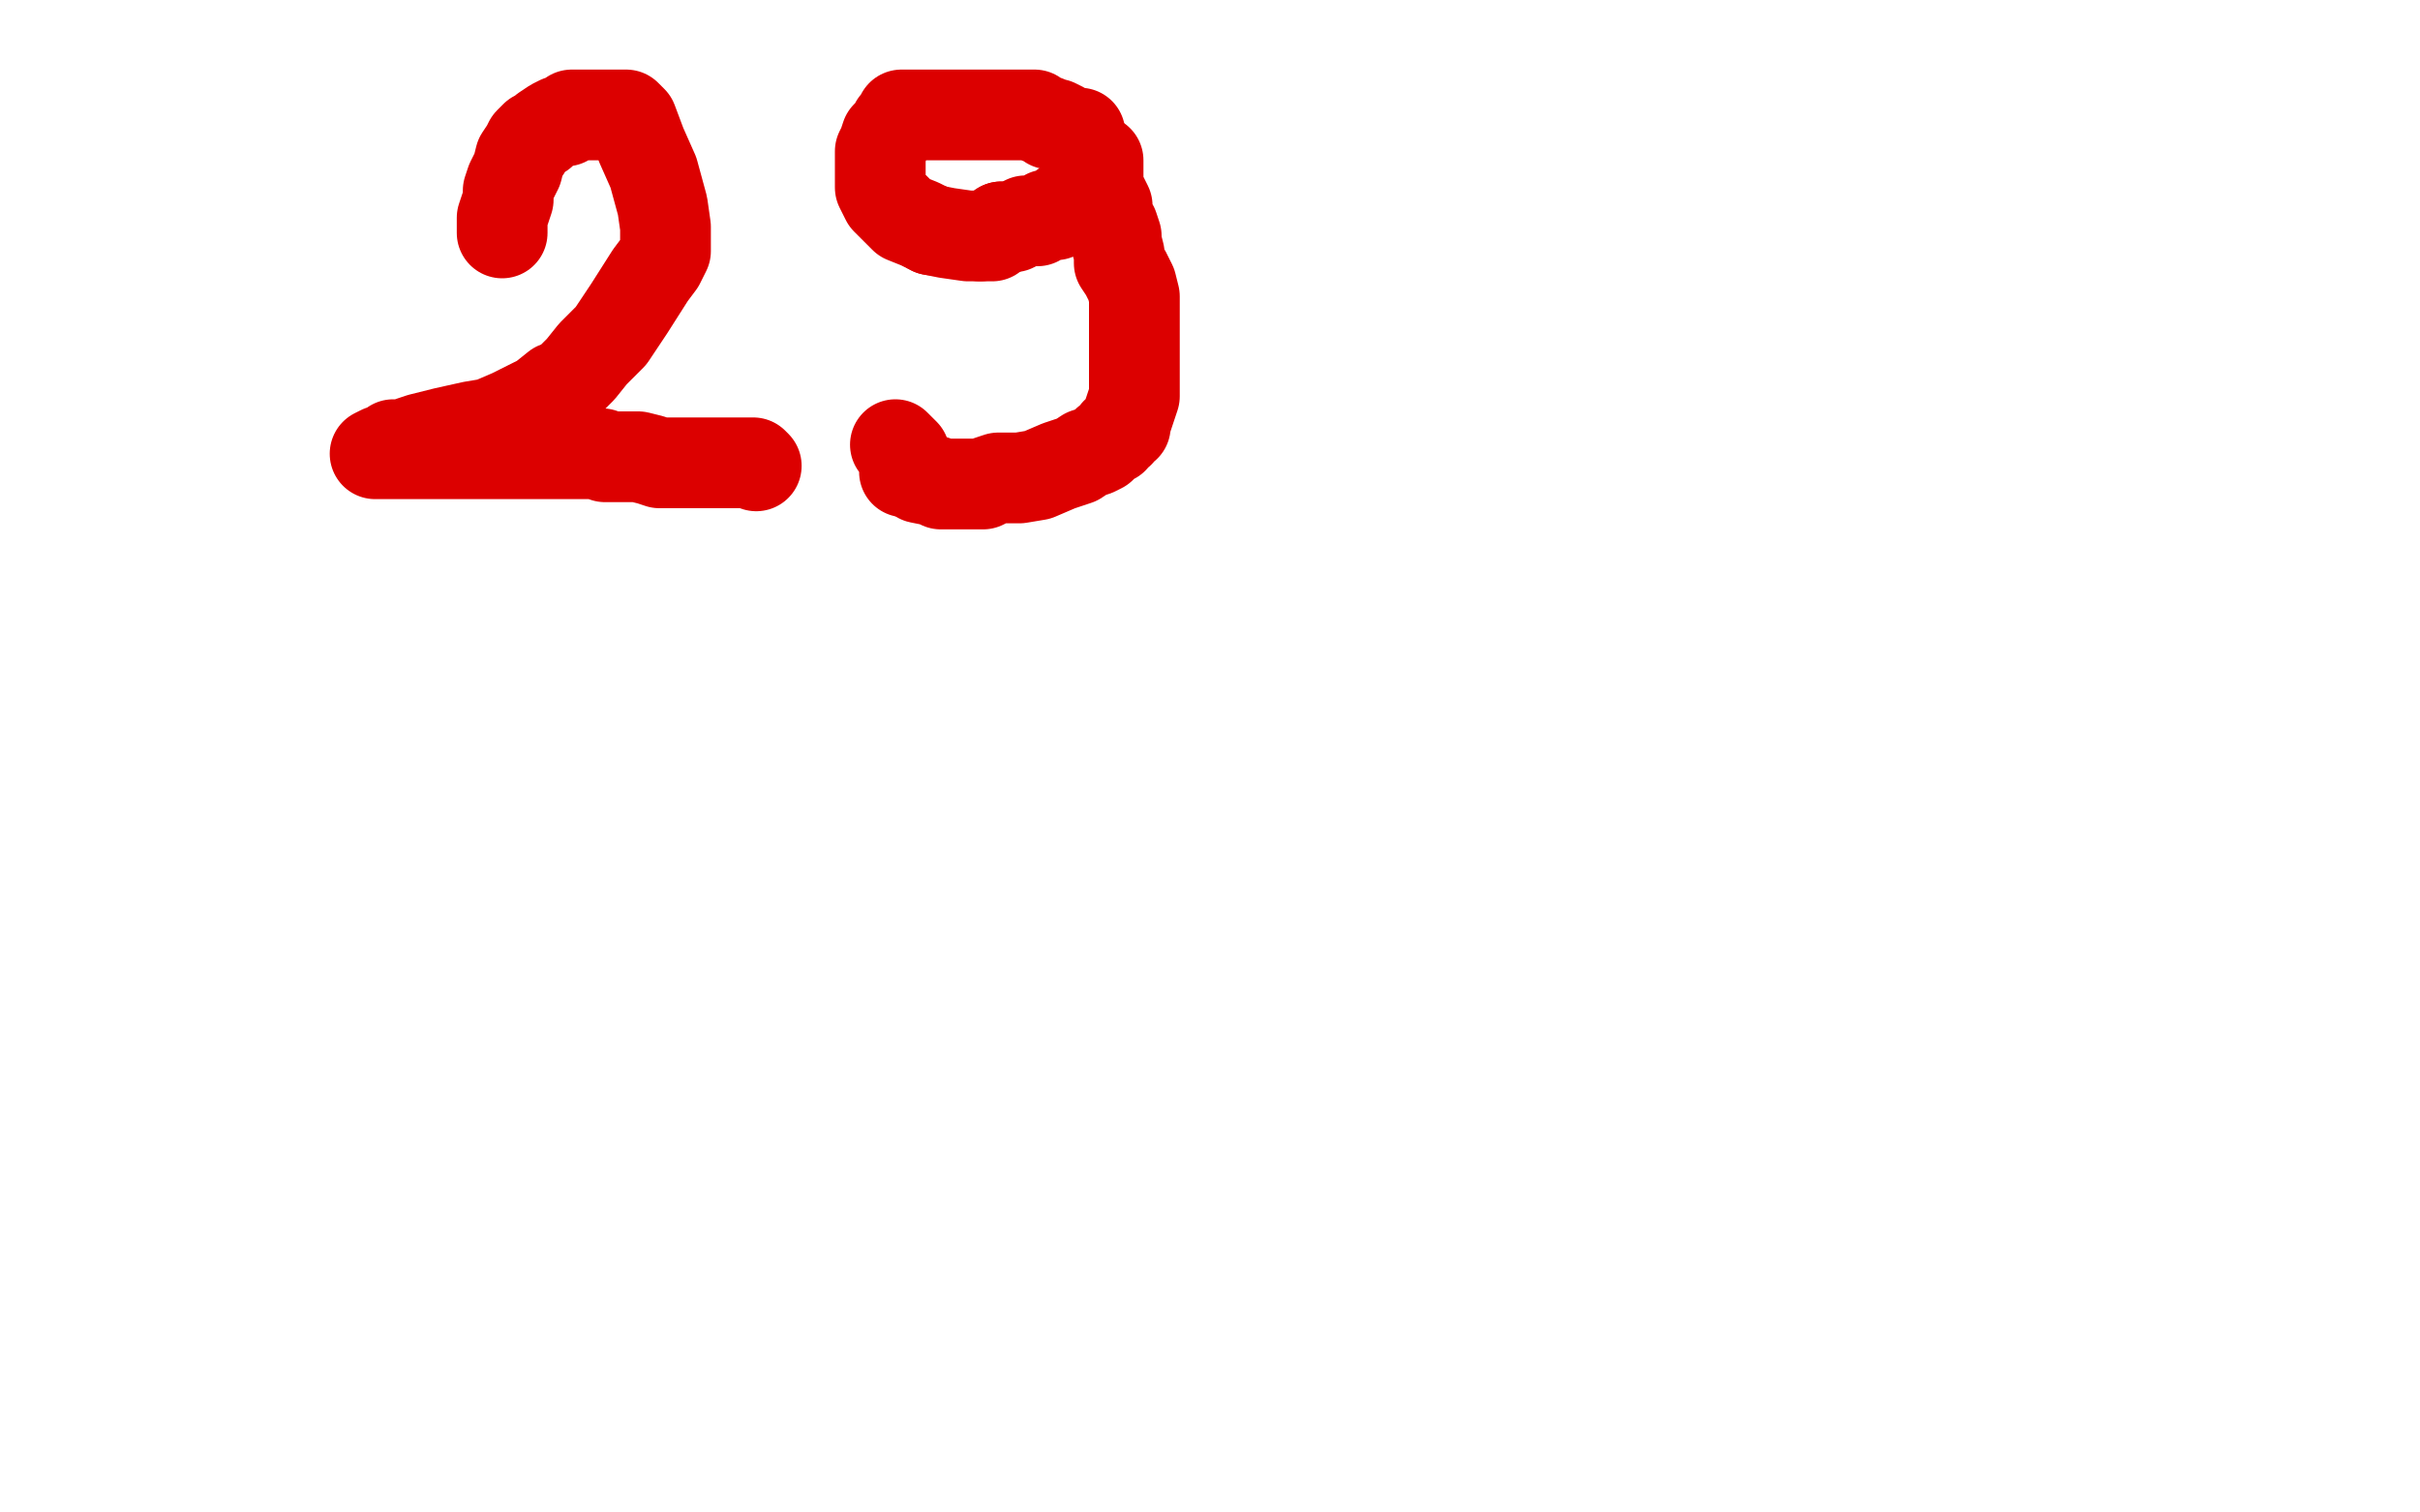 <?xml version="1.0" standalone="no"?>
<!DOCTYPE svg PUBLIC "-//W3C//DTD SVG 1.1//EN"
"http://www.w3.org/Graphics/SVG/1.1/DTD/svg11.dtd">

<svg width="800" height="500" version="1.1" xmlns="http://www.w3.org/2000/svg" xmlns:xlink="http://www.w3.org/1999/xlink" style="stroke-antialiasing: false"><desc>This SVG has been created on https://colorillo.com/</desc><rect x='0' y='0' width='800' height='500' style='fill: rgb(255,255,255); stroke-width:0' /><polyline points="60,115 61,115 61,115 64,114 64,114 67,111 67,111 71,105 71,105 75,98 75,98 79,90 79,90 83,82 83,82 85,78 87,74 90,71 93,68 95,65 98,64 99,64 102,62 104,61 105,61 107,61 109,61 112,62 116,65 124,73 130,81 136,89 142,98 148,106 150,112 152,120 152,127 152,136 151,144 149,149 146,157 142,166 138,174 133,179 129,184 124,187 120,189 116,190 113,192 108,194 102,195 95,196 87,199 75,205 68,205 61,206 54,209 47,210 42,212 41,212 38,214 39,214 41,214 48,214 57,214 71,214 90,216 117,219 137,221 152,225 162,225 166,225 169,225 170,225 171,225 172,225 176,226 179,226 183,227 186,228 191,228 192,228" style="fill: none; stroke: #dc0000; stroke-width: 30; stroke-linejoin: round; stroke-linecap: round; stroke-antialiasing: false; stroke-antialias: 0; opacity: 1.0"/>
<polyline points="292,58 291,58 291,58 287,55 287,55 280,52 280,52 275,50 275,50 271,48 271,48 268,48 268,48 266,48 266,48 264,47 261,47 259,47 257,47 254,47 248,47 244,47 236,47 230,47 224,47 218,47 212,47 209,47 205,49 202,51 200,53 199,54 198,54 198,56 196,58 196,61 195,66 195,69 195,71 195,74 195,77 195,79 195,80 195,82 195,84 195,86 197,89 198,90 199,91 200,93 202,94 203,94 206,96 209,97 213,98 218,100 224,101 231,102 239,103 245,103 250,103 253,104 254,104 256,104 257,104 258,104 262,103 266,100 269,97 272,96 273,95 275,93 277,93 278,92 280,90 281,89 283,87 285,84 286,83 287,81 288,80 289,78 290,76 290,74 290,73 290,72 291,72 291,71 291,70 291,69 291,66 291,65 291,67 291,68 294,78 299,93 303,109 306,120 307,128 309,133 310,140 313,147 314,155 314,168 314,184 313,198 312,204 312,213 311,218 309,226 305,234 300,243 292,253 286,259 281,262 276,266 275,266 274,266 273,266 270,266 268,265 265,264 262,264 257,262 253,260 248,258 244,257 239,254 235,253 232,252 229,250 227,250 226,249 225,248 225,247 225,246 224,245" style="fill: none; stroke: #dc0000; stroke-width: 30; stroke-linejoin: round; stroke-linecap: round; stroke-antialiasing: false; stroke-antialias: 0; opacity: 1.0"/>
<polyline points="254,141 254,140 254,140 256,140 256,140 263,133 263,133 276,113 276,113 283,98 283,98 289,87 289,87 290,80 290,80 290,77 287,74 272,72 247,71 210,71 171,71 138,72 102,79 82,82 74,83 73,83 80,79 100,71 123,60 151,49 165,44 170,43 155,48 119,62 82,77 46,89 20,99 7,92 50,72 89,62 126,53 157,48 174,46 179,46 165,52 136,63 116,69 97,73 90,73 87,73 87,72 89,67 94,59 100,51 113,44 122,41 128,41 129,41 129,42 118,53 90,73 66,88 51,100 42,105 41,106 43,106 61,99 123,76 215,51 315,25 404,9 462,3 491,2 493,3 489,9 460,25 399,55 339,72 284,84 234,86 188,83 147,73 120,64 112,59 111,58 114,54 134,50 159,49 189,49 215,49 231,41 232,41 232,40 226,40 203,44 176,50 151,57 148,59 170,55 225,44 263,40 297,35 316,34 318,34 319,34 301,40 246,48 189,57 138,63 94,64 65,64 56,64 56,63 70,59 104,57 140,57 171,64 179,73 179,81 172,94 148,104 96,114 35,123 8,128 106,132 176,135 235,135 269,135 278,135 279,135 271,135 246,135 215,135 181,139 158,140 152,140 152,138 156,133 193,113 249,93 320,69 365,61 387,58 388,58 381,58 340,64 262,73 178,84 108,87 73,87 59,87 58,87 57,87 73,81 135,77 196,73 246,71 284,71 294,71 295,71 291,70 269,69 230,68 196,74 169,75 151,75 147,77 146,77 159,82 200,92 250,100 292,110 312,113 314,114 308,115 266,119 177,119 116,120 42,120 18,122 16,122 20,122 57,122 132,121 228,116 290,114 317,114 323,114 323,115 320,115 266,114 258,114 219,113 195,113 190,113 190,112 198,111 242,107 296,104 344,102 381,105 388,105 387,105 377,104 332,100 296,97 249,92 208,92 197,92 213,92 251,95 288,97 330,101 351,103 357,105 357,106 357,107 338,116 285,138 220,167 123,199 13,226 39,273 151,273 228,270 271,271 290,271 293,270 293,266 270,246 238,228 203,213 174,199 160,189 159,186 159,180 183,163 222,152 257,147 281,144 285,144 282,144 271,145 229,151 177,153 128,153 89,154 64,154 58,154 59,154 84,154 124,154 169,154 213,155 228,159 230,161 231,162 217,166 179,173 126,179 93,180 77,181 73,182 87,182 117,184 129,187 132,189 132,191 129,191 96,196 53,196 9,197 4,201 49,202 97,202 134,202 144,204 145,204 144,204 134,204 118,204 114,206 129,207 161,212 200,215 239,218 260,222 265,224 265,226 243,231 197,233 148,233 104,233 70,233 65,233 68,233 73,233 113,234 192,239 267,241 325,241 356,241 362,241 360,241 340,241 286,237 234,233 191,229 159,228 142,228 140,228 139,228 148,228 182,228 227,232 271,242 310,248 321,249 323,250 321,250 301,254 268,254 236,254 222,252 220,251 220,249 238,238 270,224 306,210 351,197 372,190 376,189 376,188 373,186 335,179 305,174 285,171 280,171 313,172 352,175 385,182 402,187 404,189 396,195 351,204 303,210 262,218 237,221 228,225 227,225 231,226 246,227 271,227 291,229 297,229 298,230 297,230 295,230 285,230 280,230 279,229 279,228 288,226 316,222 342,218 365,216 378,215 381,214 380,214 369,213 343,212 327,210 321,208 320,207 320,205 322,204 337,197 349,193 353,192 354,192 352,191 340,191 309,191 286,191 269,191 263,191 263,190 263,188 286,180 314,170 344,158 365,150 373,148 356,148 329,148 305,148 287,148 279,148 279,149 285,149 301,149 321,149 333,151 337,151 328,151 300,151 280,150 270,149 269,149 270,148 273,148 309,147 339,147 361,147 370,149 372,149" style="fill: none; stroke: #ffffff; stroke-width: 30; stroke-linejoin: round; stroke-linecap: round; stroke-antialiasing: false; stroke-antialias: 0; opacity: 1.0"/>
<polyline points="166,77 166,76 166,76 166,75 166,75 166,72 166,72 168,66 168,66 168,63 168,63 169,60 169,60 171,56 171,56 172,52 174,49 175,47 177,45 179,44 180,43 183,41 185,40 187,40 189,38 190,38 191,38 196,38 200,38 202,38 204,38 206,38 207,38 209,40 212,48 216,57 219,68 220,75 220,78 220,80 220,83 218,87 215,91 208,102 202,111 196,117 192,122 189,125 187,127 184,128 179,132 175,134 169,137 162,140 156,141 147,143 143,144 139,145 136,146 134,147 133,147 132,147 130,147 128,149 126,149 124,150 125,150 134,150 152,150 168,150 182,150 193,150 197,150 199,150 200,151 201,151 202,151 204,151 208,151 211,151 215,152 218,153 221,153 224,153 226,153 227,153 228,153 231,153 234,153 239,153 241,153 242,153 243,153 245,153 247,153 248,153 249,153 250,154" style="fill: none; stroke: #dc0000; stroke-width: 30; stroke-linejoin: round; stroke-linecap: round; stroke-antialiasing: false; stroke-antialias: 0; opacity: 1.0"/>
<polyline points="357,46 357,45 357,45 357,44 357,44 356,44 356,44 355,44 355,44 352,43 352,43 351,42 351,42 349,41 349,41 347,41 346,40 343,39 342,38 341,38 340,38 338,38 335,38 333,38 330,38 329,38 327,38 326,38 324,38 322,38 320,38 317,38 314,38 310,38 308,38 305,38 302,38 301,38 300,38 298,38 298,39 297,40 296,41 295,43 293,45 292,48 291,50 291,52 291,53 291,54 291,56 291,58 291,60 291,62 293,66 296,69 299,72 304,74 308,76" style="fill: none; stroke: #dc0000; stroke-width: 30; stroke-linejoin: round; stroke-linecap: round; stroke-antialiasing: false; stroke-antialias: 0; opacity: 1.0"/>
<polyline points="324,78 325,78 326,78 327,78 328,78 329,77 331,76 331,75" style="fill: none; stroke: #dc0000; stroke-width: 30; stroke-linejoin: round; stroke-linecap: round; stroke-antialiasing: false; stroke-antialias: 0; opacity: 1.0"/>
<polyline points="308,76 313,77 320,78 321,78 323,78 324,78" style="fill: none; stroke: #dc0000; stroke-width: 30; stroke-linejoin: round; stroke-linecap: round; stroke-antialiasing: false; stroke-antialias: 0; opacity: 1.0"/>
<polyline points="331,75 332,75 333,75 334,75 335,75 337,74 339,73 340,73 342,73 343,73 346,71 349,71 352,68 354,67 355,66 356,66 357,65 359,62 361,59 361,58 361,57 362,57 362,55 362,54 362,53 363,53 363,54 363,55 363,57 363,62 365,66 366,68 366,72 368,75 369,78 369,80 370,84 370,87 372,90 373,92 374,94 375,98 375,101 375,104 375,108 375,114 375,121 375,131 373,137 372,140 372,141 370,142 370,143 369,143 368,145 366,146 365,147 364,148 362,149 359,150 356,152 350,154 343,157 337,158 334,158 330,158 327,159 325,160 324,160 323,160 322,160 320,160 318,160 315,160 314,160 311,160 309,159 304,158 303,157 302,157 300,156 299,156 299,155 299,153 299,152 299,150 298,149 297,148 296,147" style="fill: none; stroke: #dc0000; stroke-width: 30; stroke-linejoin: round; stroke-linecap: round; stroke-antialiasing: false; stroke-antialias: 0; opacity: 1.0"/>
</svg>
